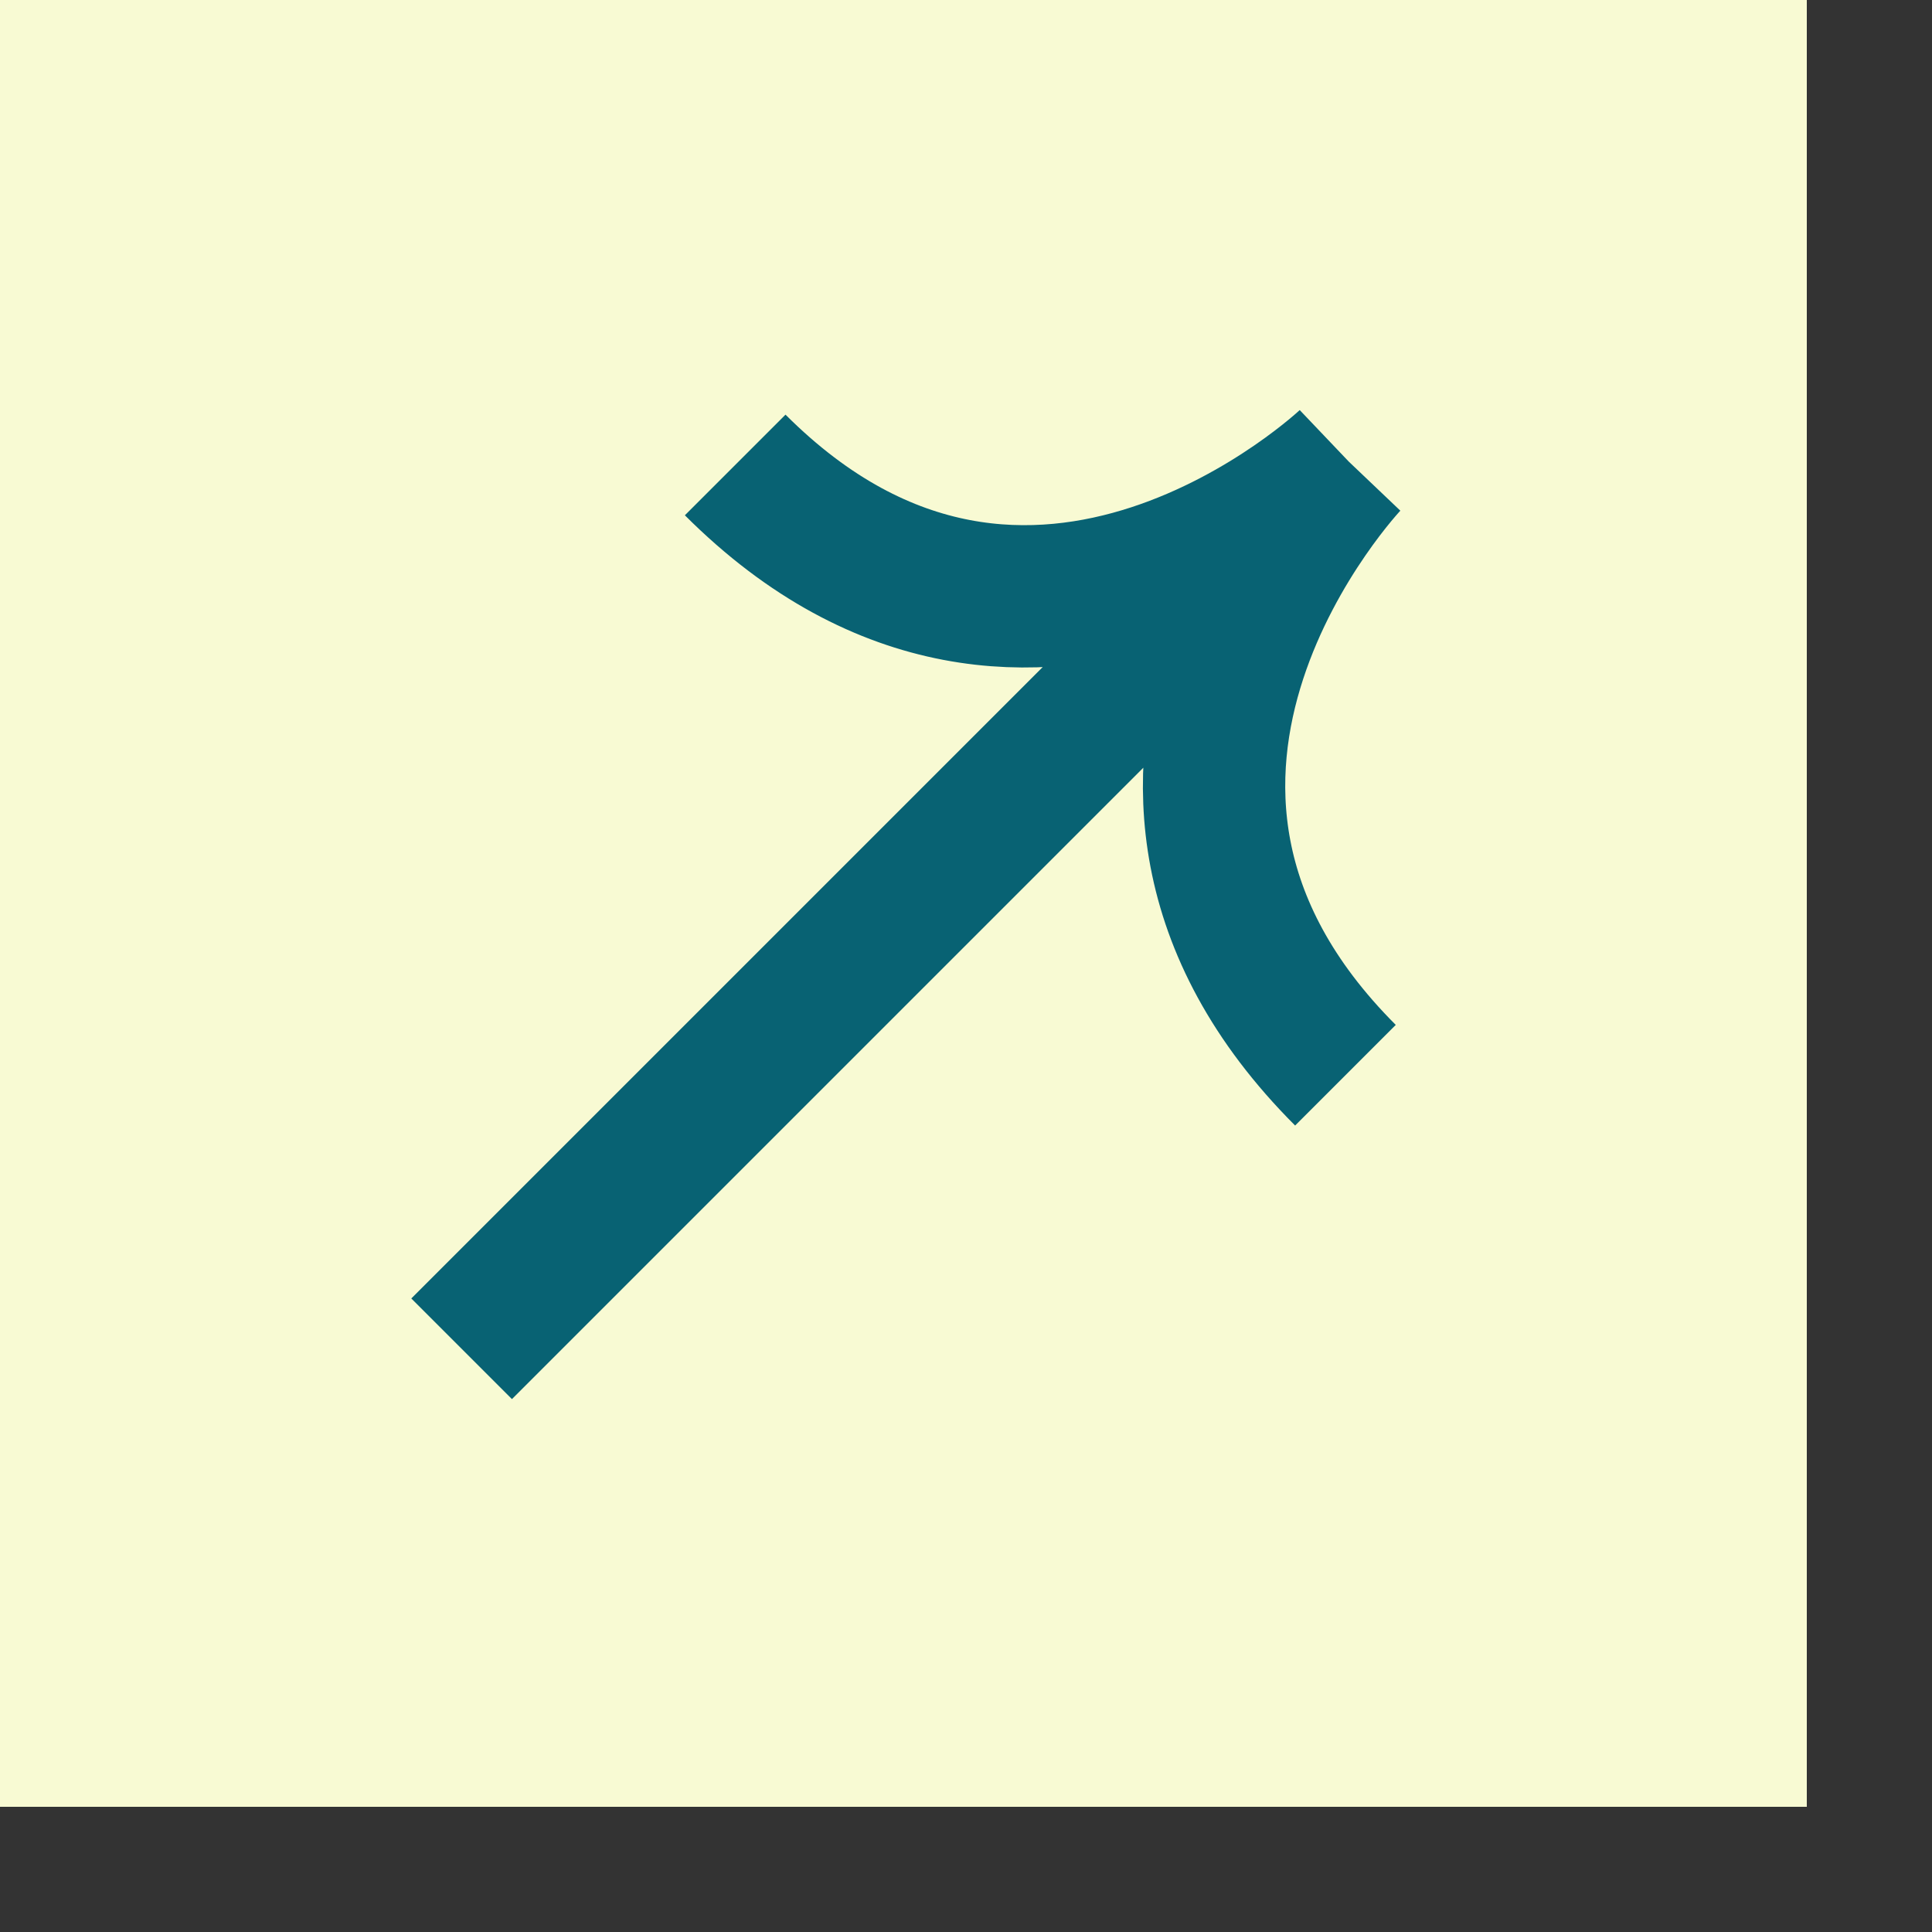 <svg width="15" height="15" viewBox="0 0 15 15" fill="none" xmlns="http://www.w3.org/2000/svg">
<rect x="0" y="0" width="15" height="15" fill="#333333" stroke="none"/>
<rect width="14.028" height="14.028" fill="#F8FAD3"/>
<path d="M3.584 10.472L10.472 3.584M10.472 3.584C10.472 3.584 8.018 5.92 5.708 3.61M10.472 3.584C10.472 3.584 8.136 6.038 10.446 8.348" stroke="#086273" stroke-width="1.105"/>
</svg>
